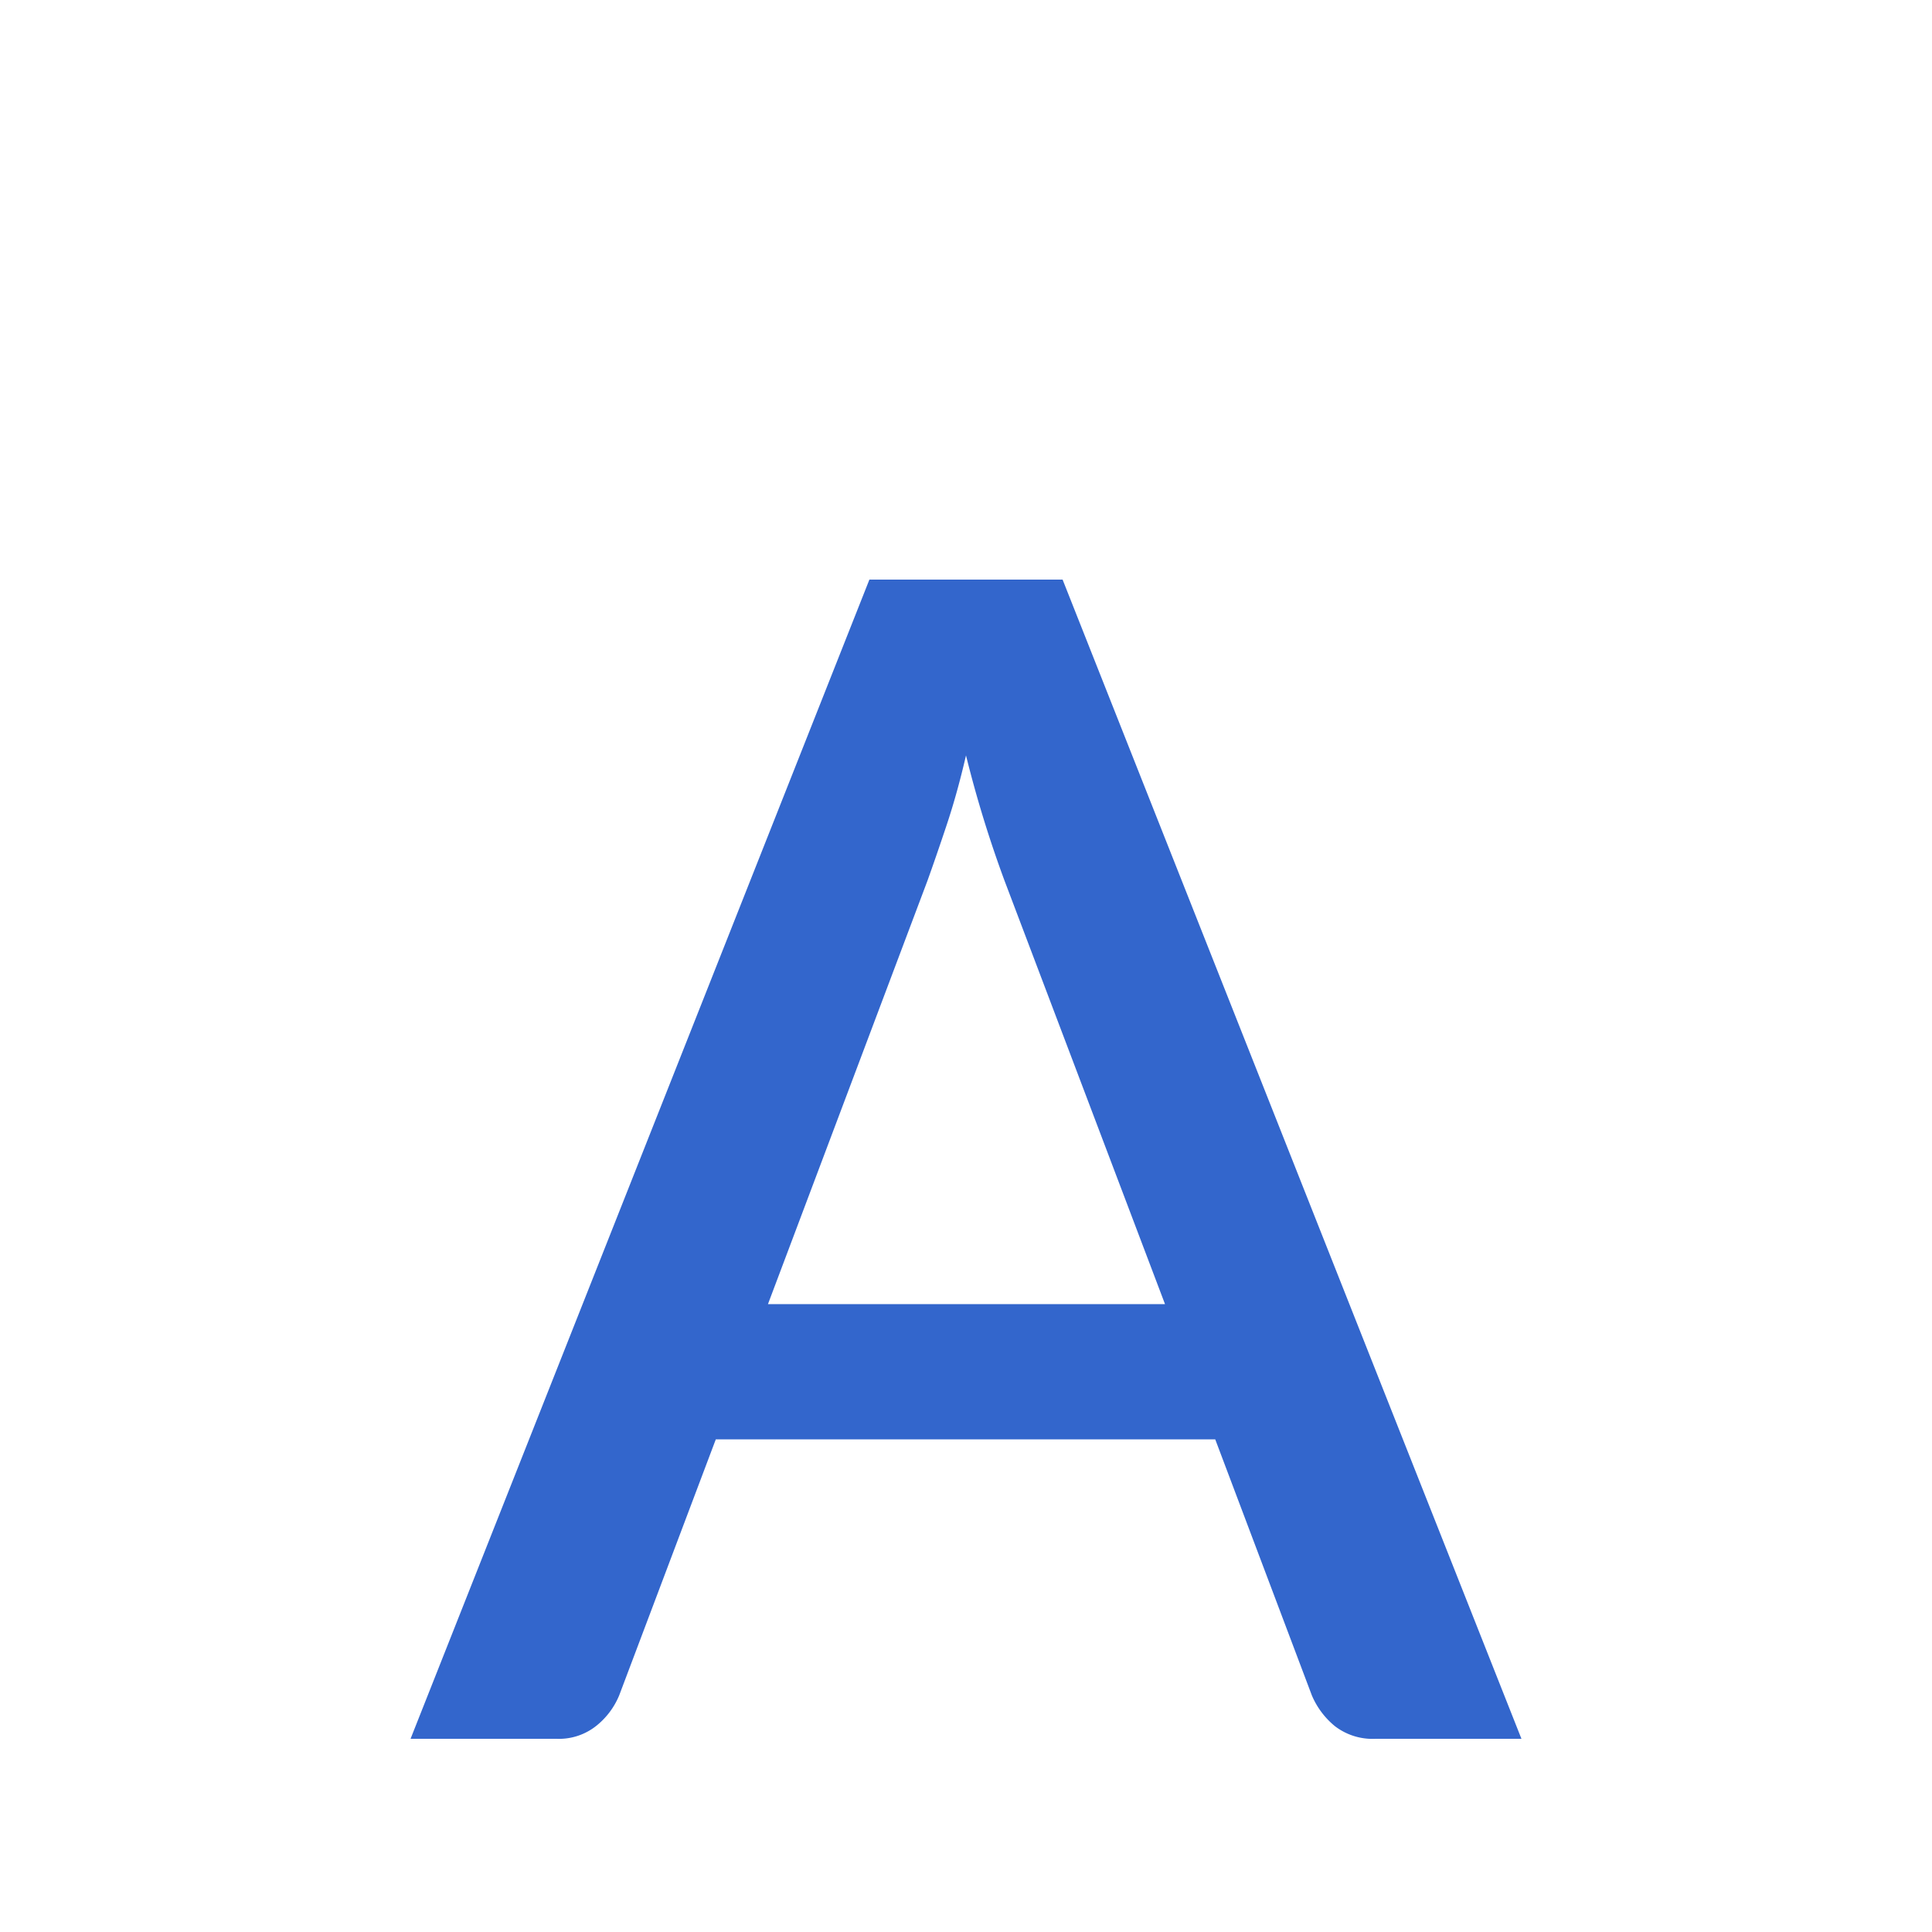 <?xml version="1.0" encoding="UTF-8"?><svg xmlns="http://www.w3.org/2000/svg" width="20" height="20" viewBox="0 0 20 20"><title>smaller text</title><path fill="#36c" d="M15.75 18h-1.51a.64.64 0 01-.42-.13.83.83 0 01-.24-.32l-1-2.65H7.41l-1 2.65a.79.79 0 01-.23.31.62.62 0 01-.42.14H4.25L9 6h2zm-3.69-4.5L10.4 9.12a12.13 12.13 0 01-.4-1.3q-.09.39-.2.72t-.2.58L7.95 13.5z"/></svg>